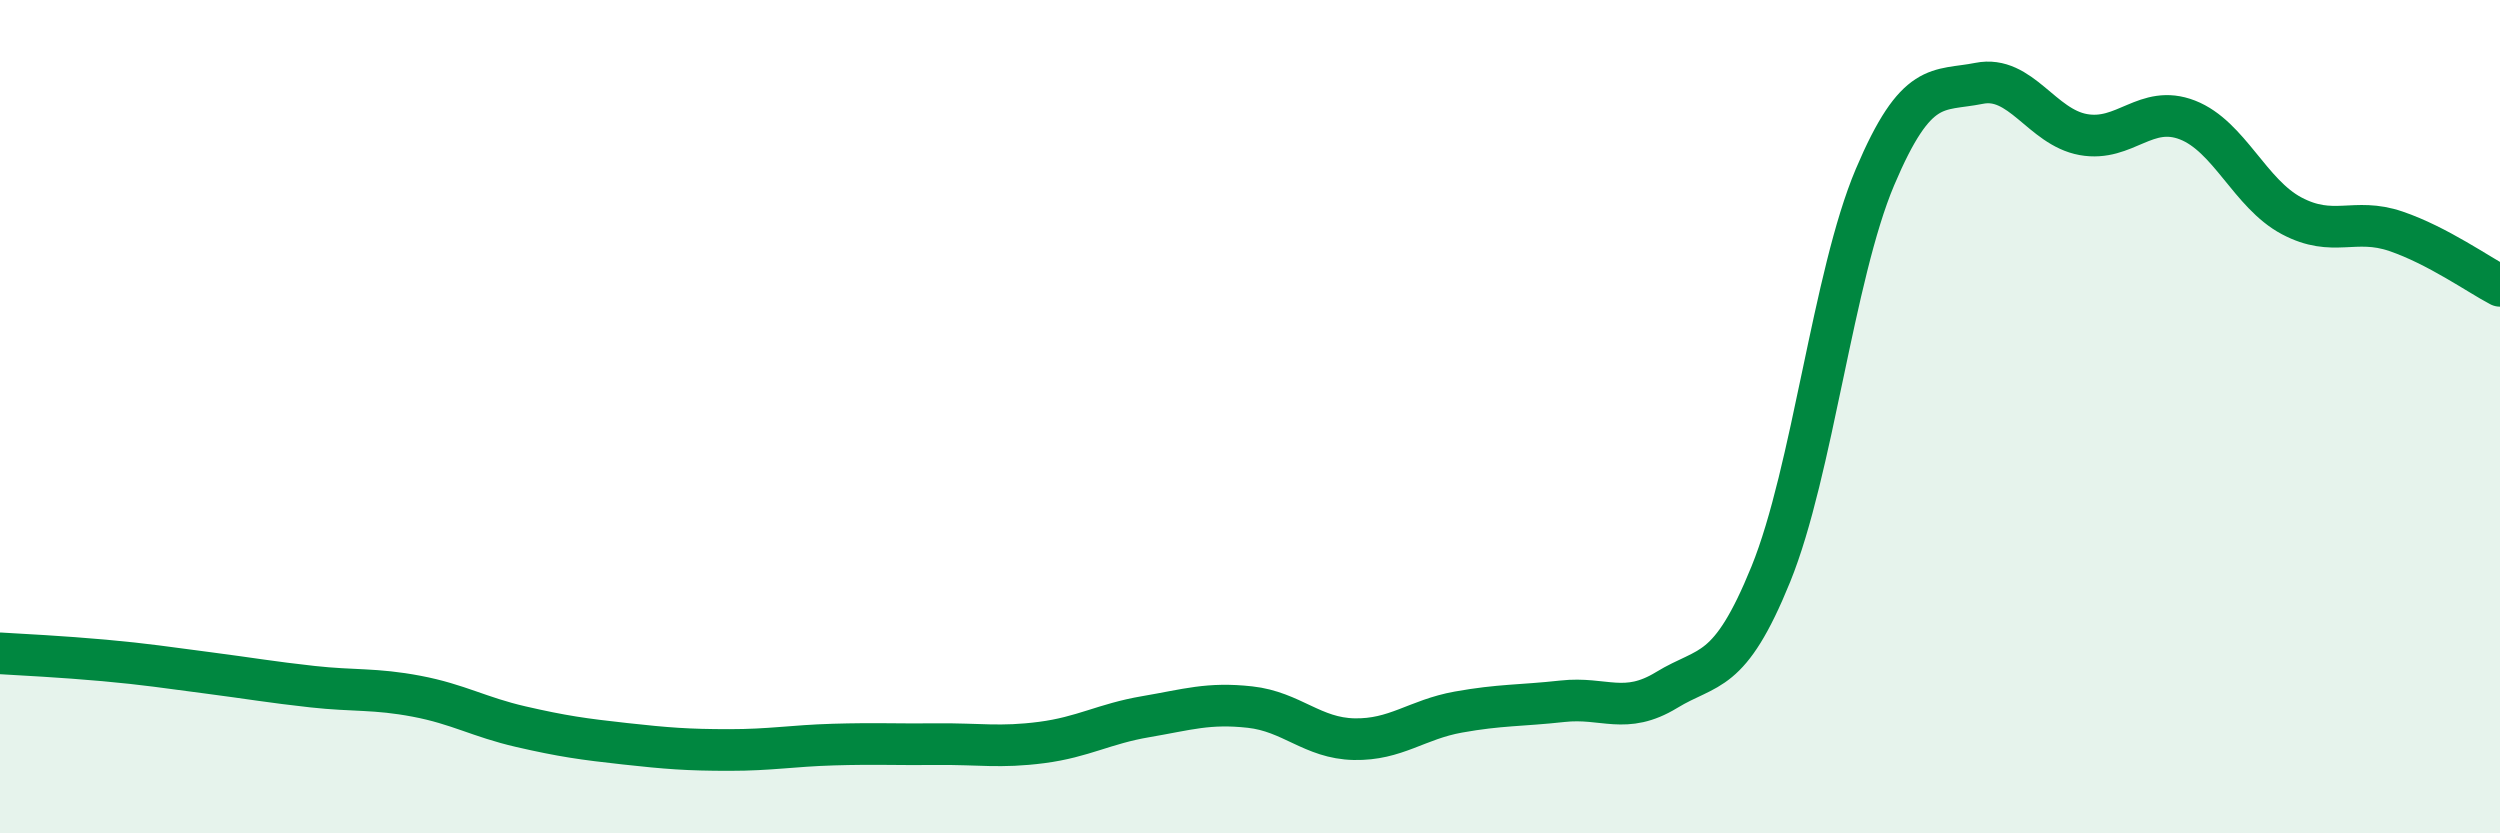 
    <svg width="60" height="20" viewBox="0 0 60 20" xmlns="http://www.w3.org/2000/svg">
      <path
        d="M 0,15.68 C 0.5,15.71 1.5,15.76 2.5,15.85 C 3.5,15.94 4,16.02 5,16.15 C 6,16.28 6.5,16.37 7.5,16.48 C 8.5,16.59 9,16.52 10,16.71 C 11,16.9 11.5,17.21 12.5,17.44 C 13.5,17.67 14,17.74 15,17.85 C 16,17.96 16.5,18 17.5,18 C 18.5,18 19,17.9 20,17.87 C 21,17.84 21.5,17.87 22.5,17.86 C 23.5,17.85 24,17.95 25,17.82 C 26,17.69 26.5,17.37 27.5,17.2 C 28.5,17.03 29,16.86 30,16.97 C 31,17.08 31.5,17.72 32.5,17.74 C 33.5,17.76 34,17.27 35,17.09 C 36,16.91 36.5,16.94 37.5,16.83 C 38.5,16.72 39,17.17 40,16.56 C 41,15.95 41.5,16.24 42.5,13.78 C 43.5,11.32 44,6.61 45,4.25 C 46,1.89 46.5,2.2 47.5,2 C 48.5,1.8 49,3.05 50,3.23 C 51,3.41 51.5,2.49 52.5,2.88 C 53.5,3.27 54,4.65 55,5.18 C 56,5.71 56.5,5.21 57.5,5.55 C 58.5,5.89 59.5,6.6 60,6.86L60 20L0 20Z"
        fill="#008740"
        opacity="0.1"
        stroke-linecap="round"
        stroke-linejoin="round"
      />
      <path
        d="M 0,15.68 C 0.5,15.71 1.5,15.76 2.5,15.85 C 3.5,15.94 4,16.02 5,16.15 C 6,16.28 6.5,16.37 7.5,16.48 C 8.5,16.59 9,16.52 10,16.71 C 11,16.9 11.5,17.21 12.5,17.44 C 13.5,17.67 14,17.74 15,17.85 C 16,17.96 16.5,18 17.5,18 C 18.5,18 19,17.9 20,17.87 C 21,17.84 21.5,17.87 22.5,17.86 C 23.5,17.85 24,17.95 25,17.82 C 26,17.69 26.5,17.37 27.5,17.2 C 28.5,17.03 29,16.86 30,16.97 C 31,17.08 31.5,17.72 32.5,17.74 C 33.5,17.76 34,17.27 35,17.09 C 36,16.91 36.5,16.94 37.5,16.83 C 38.5,16.72 39,17.17 40,16.56 C 41,15.95 41.5,16.24 42.5,13.78 C 43.5,11.32 44,6.61 45,4.25 C 46,1.89 46.5,2.2 47.5,2 C 48.5,1.8 49,3.05 50,3.23 C 51,3.41 51.5,2.49 52.5,2.88 C 53.5,3.27 54,4.65 55,5.18 C 56,5.71 56.5,5.21 57.5,5.55 C 58.5,5.89 59.5,6.6 60,6.86"
        stroke="#008740"
        stroke-width="1"
        fill="none"
        stroke-linecap="round"
        stroke-linejoin="round"
      />
    </svg>
  